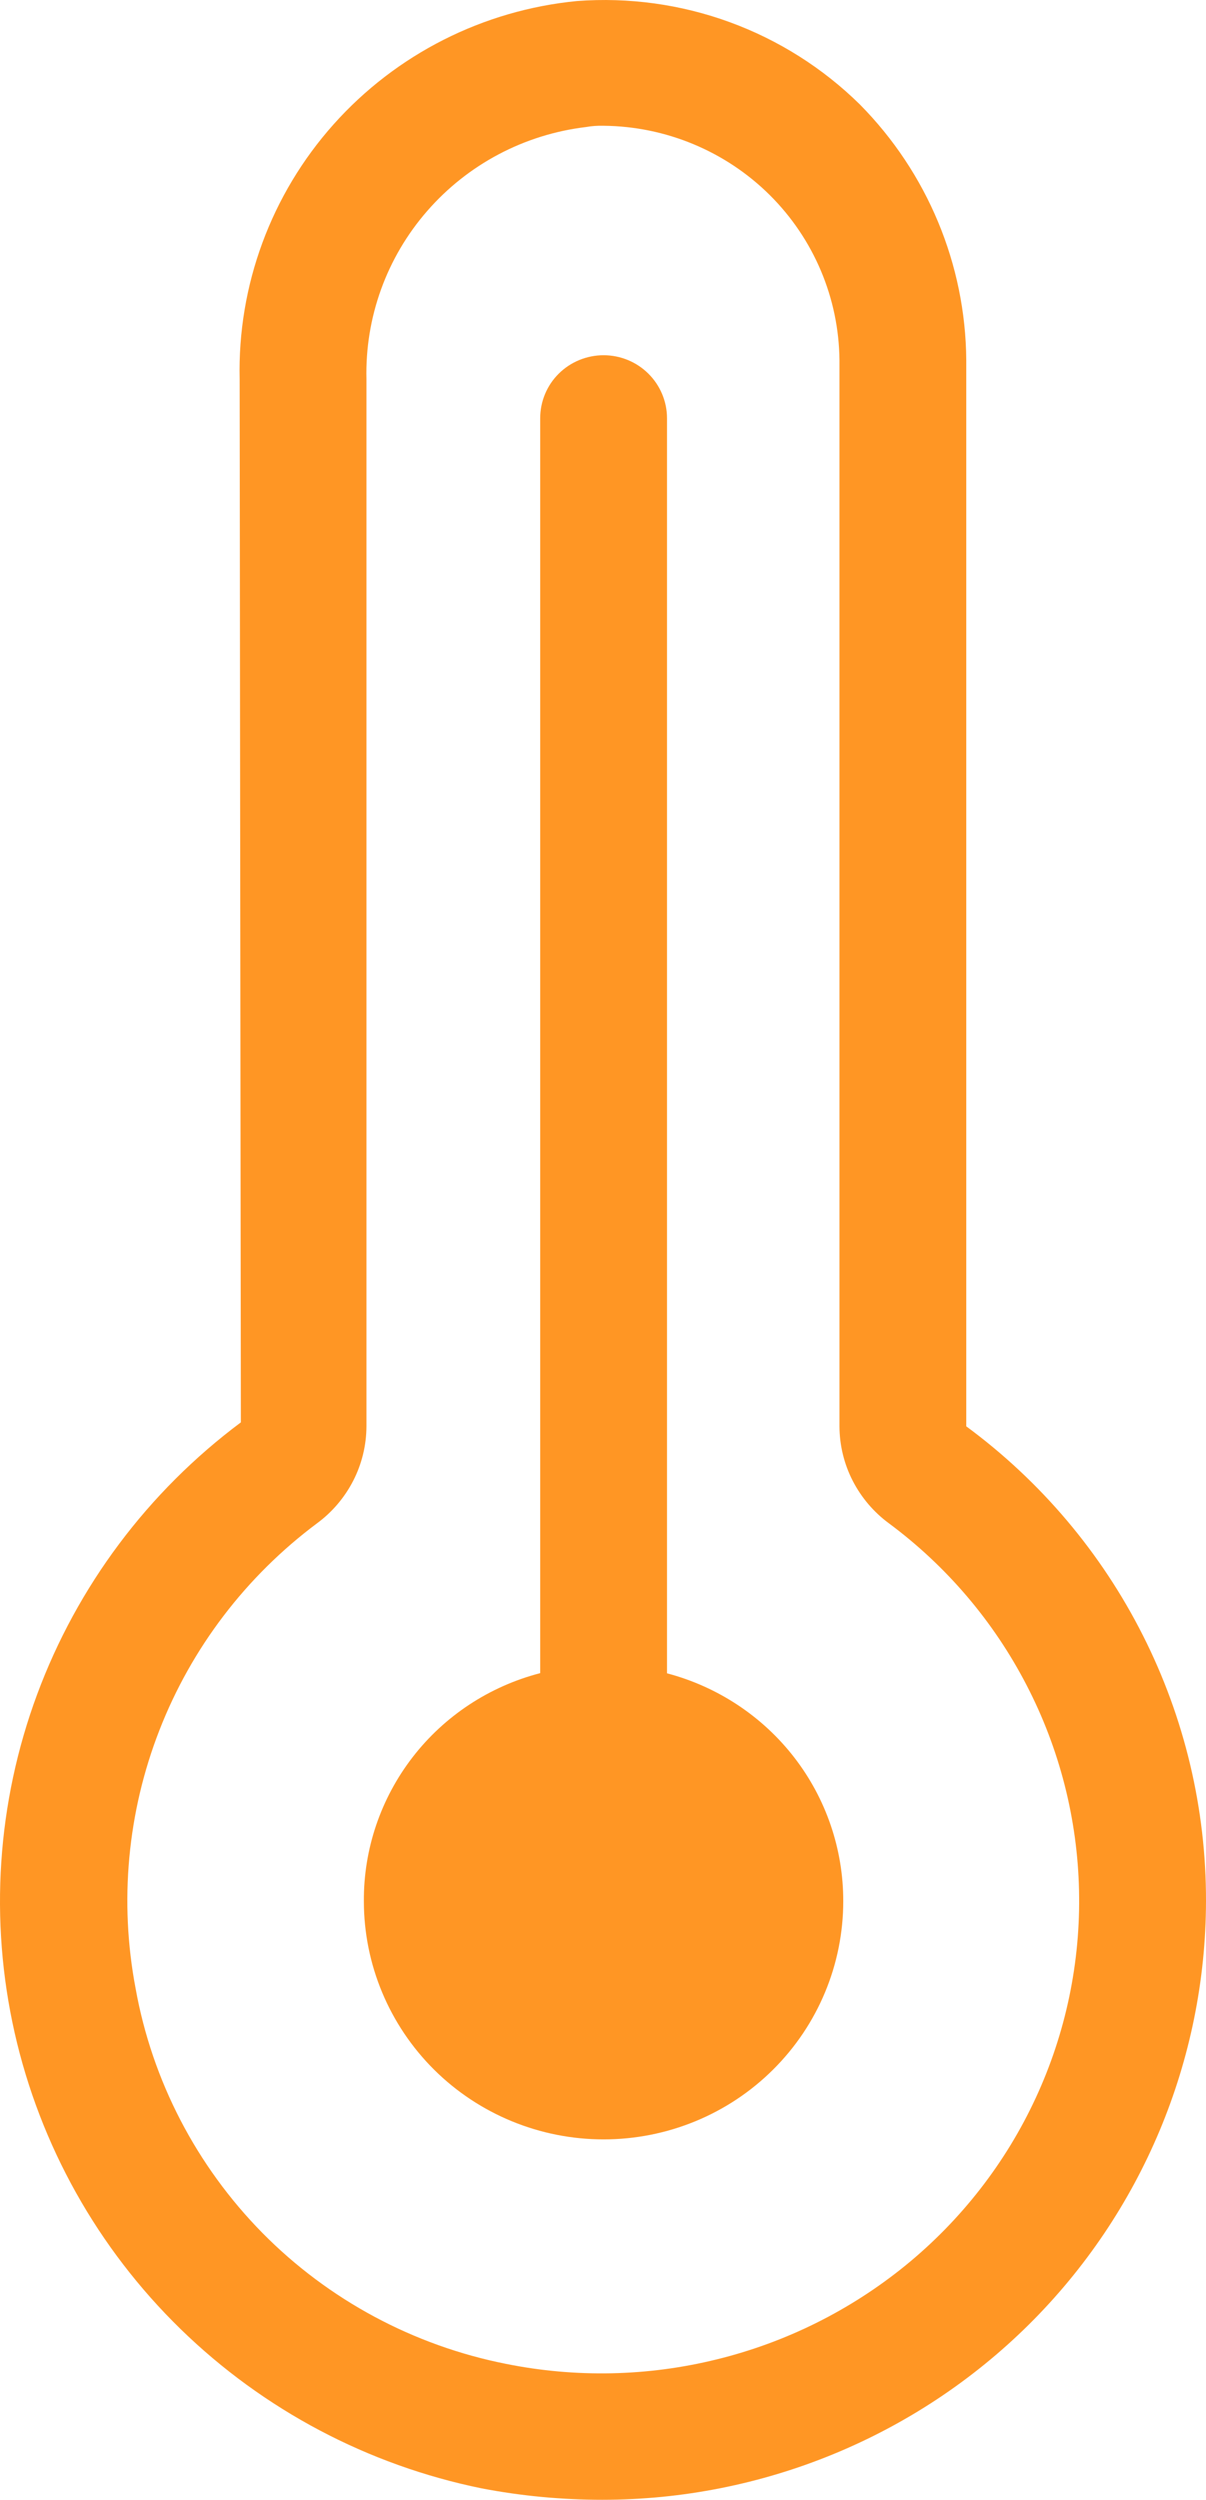 <?xml version="1.0" encoding="UTF-8"?> <svg xmlns="http://www.w3.org/2000/svg" width="14" height="29" viewBox="0 0 14 29" fill="none"> <path d="M11.217 16.547V4.178C11.209 3.067 10.765 2.003 9.981 1.211C9.552 0.789 9.037 0.464 8.471 0.257C7.904 0.05 7.3 -0.033 6.698 0.012C5.608 0.118 4.599 0.629 3.873 1.442C3.147 2.255 2.757 3.311 2.782 4.398L2.796 16.501C1.718 17.305 0.897 18.401 0.431 19.657C-0.035 20.913 -0.125 22.276 0.17 23.582C0.466 24.889 1.134 26.082 2.097 27.02C3.059 27.957 4.273 28.599 5.594 28.868C6.055 28.956 6.523 29 6.992 29C8.848 29 10.629 28.269 11.943 26.968C13.257 25.666 13.996 23.899 14 22.056C14.002 20.986 13.752 19.93 13.268 18.973C12.785 18.016 12.083 17.185 11.217 16.547ZM10.511 26.282C9.871 26.802 9.124 27.174 8.321 27.371C7.519 27.569 6.683 27.586 5.873 27.423C4.799 27.21 3.813 26.681 3.046 25.904C2.28 25.126 1.766 24.138 1.574 23.067C1.383 22.062 1.479 21.024 1.851 20.071C2.223 19.117 2.856 18.287 3.68 17.672C3.857 17.542 4.001 17.372 4.101 17.177C4.201 16.982 4.253 16.766 4.254 16.547V4.398C4.237 3.683 4.488 2.988 4.959 2.448C5.43 1.907 6.086 1.56 6.801 1.474C6.869 1.462 6.938 1.457 7.007 1.459C7.731 1.466 8.424 1.755 8.936 2.263C9.448 2.772 9.738 3.459 9.745 4.178V16.547C9.746 16.766 9.798 16.982 9.898 17.177C9.998 17.372 10.142 17.542 10.319 17.672C10.989 18.169 11.535 18.811 11.917 19.549C12.3 20.287 12.508 21.102 12.526 21.931C12.545 22.761 12.373 23.584 12.024 24.337C11.675 25.091 11.157 25.756 10.511 26.282Z" fill="#FF9624"></path> <path d="M9.789 22.056C9.789 22.789 9.496 23.492 8.974 24.01C8.453 24.528 7.745 24.819 7.007 24.819C6.269 24.819 5.561 24.528 5.039 24.01C4.518 23.492 4.224 22.789 4.224 22.056C4.22 21.452 4.42 20.864 4.79 20.385C5.161 19.905 5.682 19.563 6.271 19.41V4.852C6.271 4.658 6.348 4.472 6.486 4.335C6.624 4.198 6.812 4.121 7.007 4.121C7.202 4.121 7.389 4.198 7.527 4.335C7.665 4.472 7.743 4.658 7.743 4.852V19.412C8.33 19.567 8.85 19.91 9.22 20.388C9.59 20.866 9.79 21.453 9.789 22.056Z" fill="#FF9624"></path> </svg> 